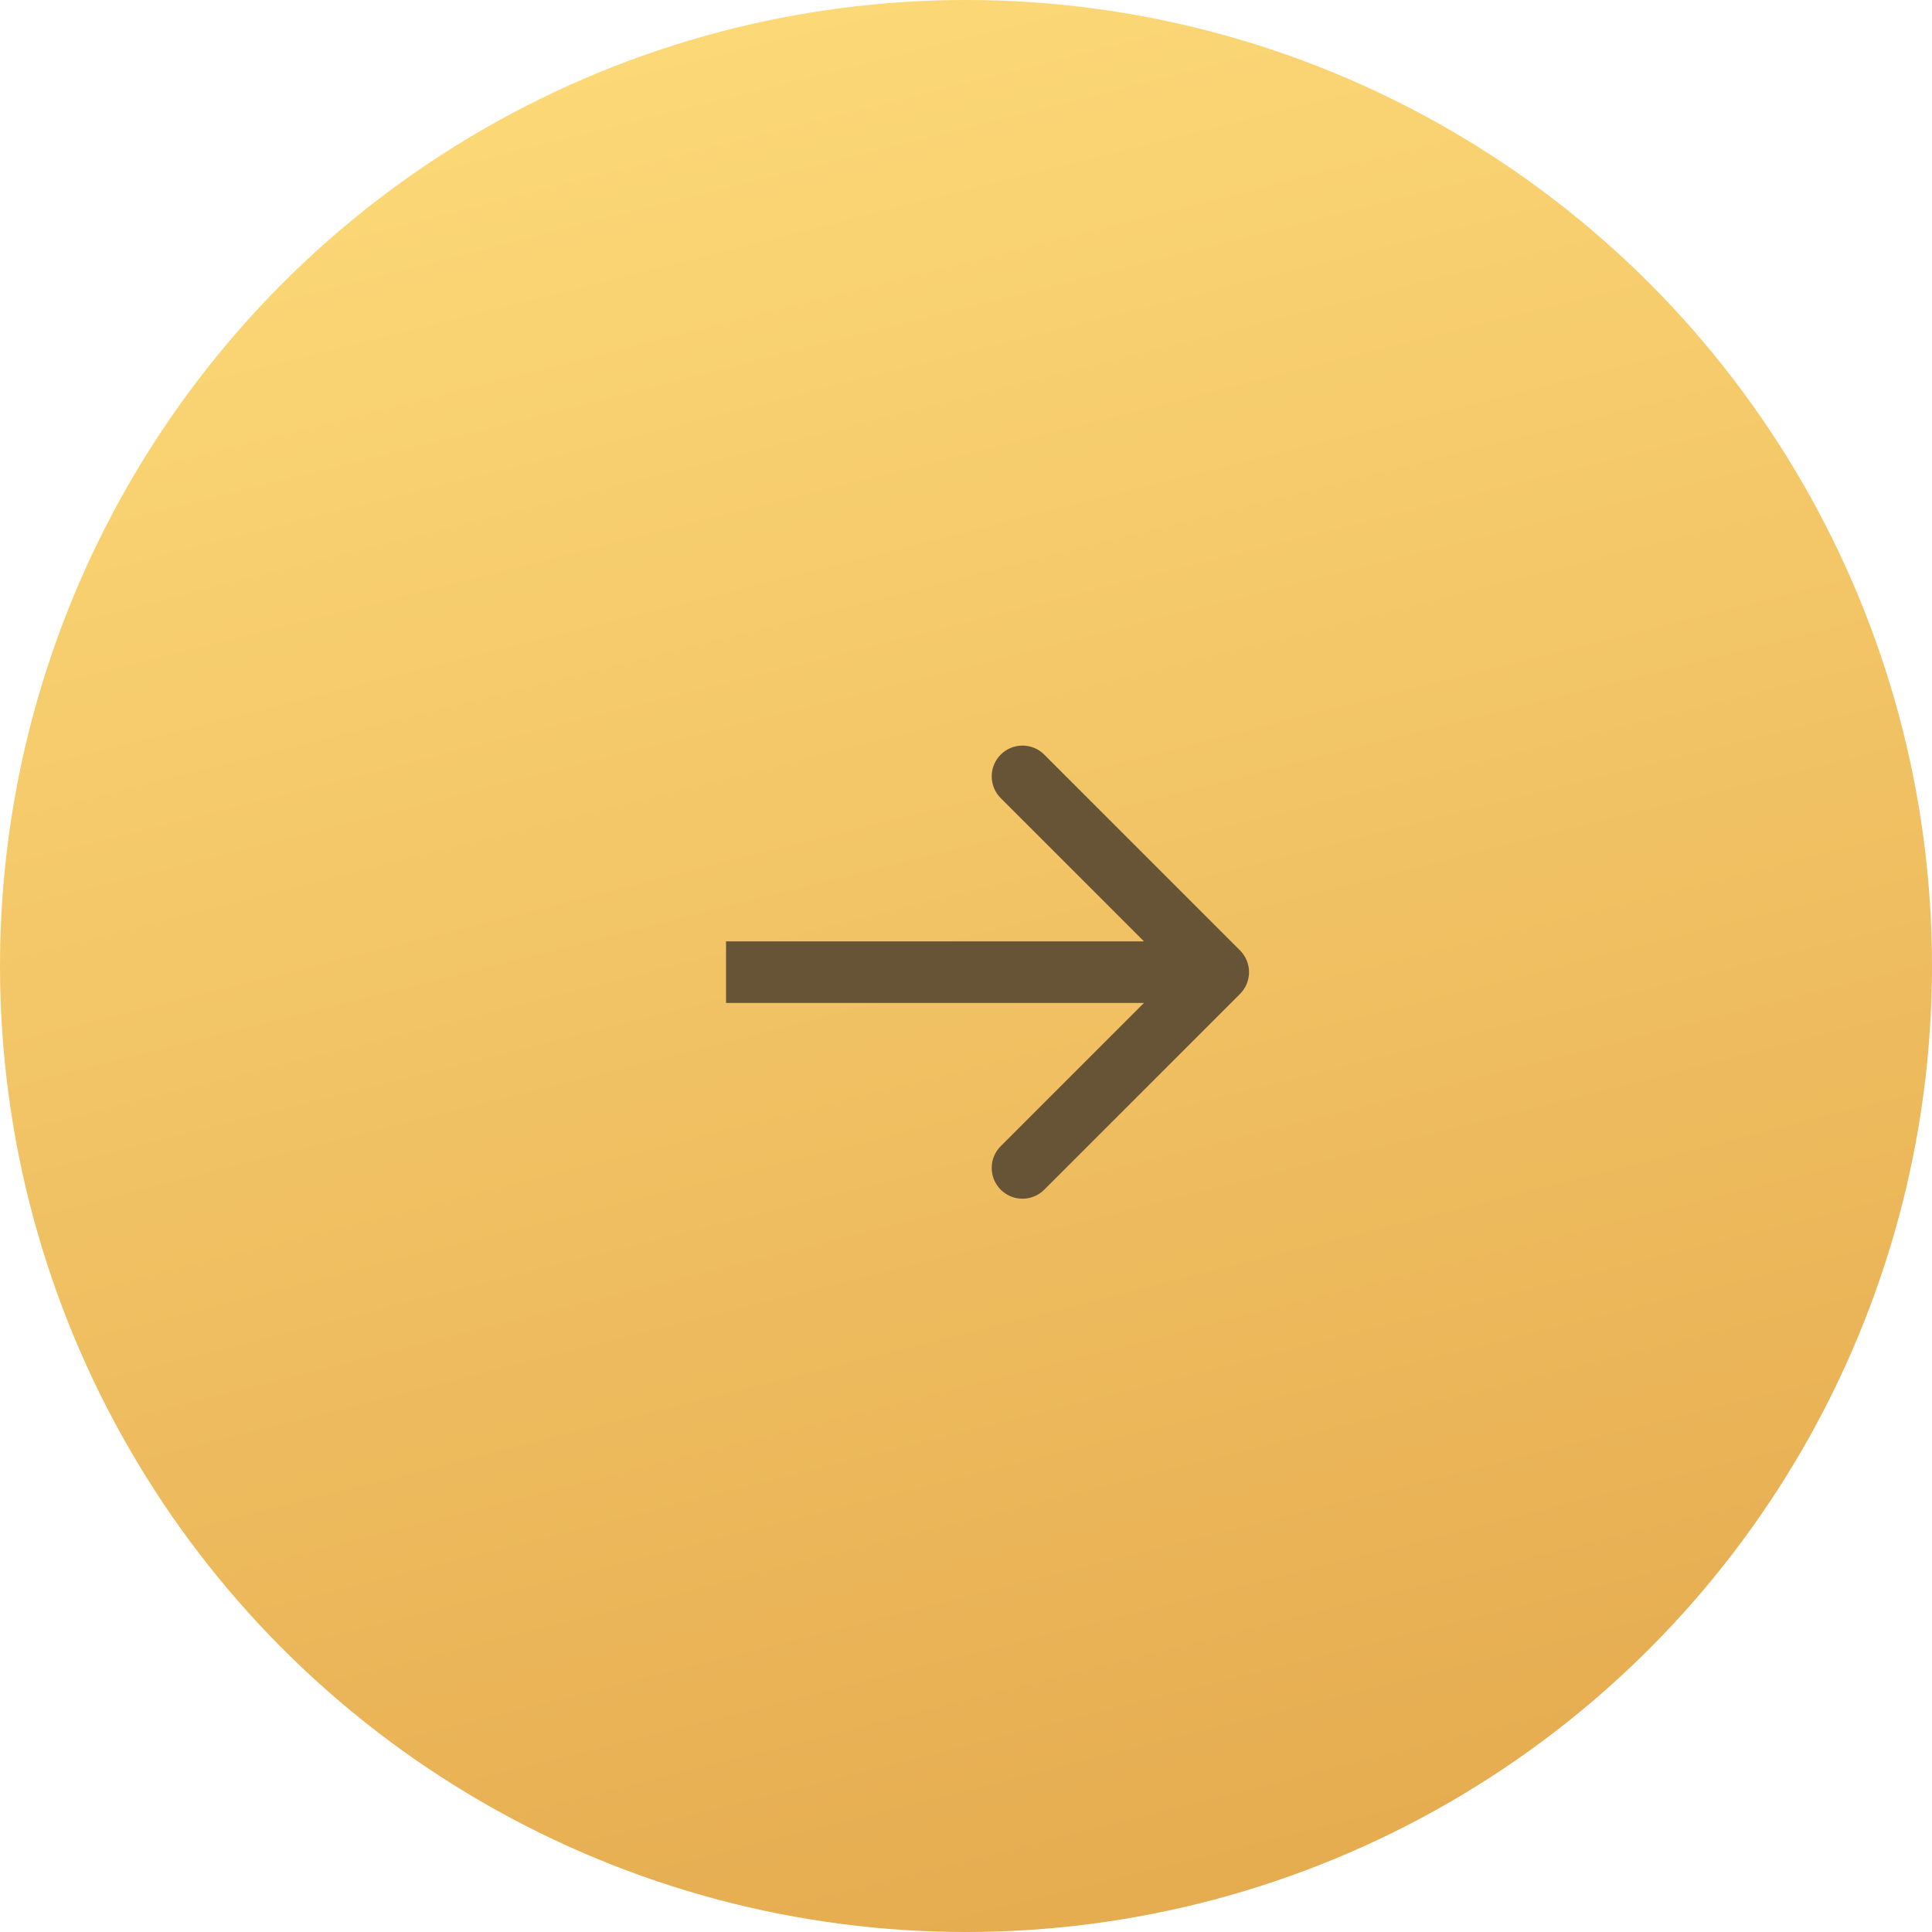 <?xml version="1.0" encoding="UTF-8"?> <svg xmlns="http://www.w3.org/2000/svg" width="157" height="157" viewBox="0 0 157 157" fill="none"> <circle cx="78.5" cy="78.5" r="78.5" fill="url(#paint0_linear_631_15)"></circle> <path d="M100.768 80.768C101.744 79.791 101.744 78.209 100.768 77.232L84.858 61.322C83.882 60.346 82.299 60.346 81.322 61.322C80.346 62.299 80.346 63.882 81.322 64.858L95.465 79L81.322 93.142C80.346 94.118 80.346 95.701 81.322 96.678C82.299 97.654 83.882 97.654 84.858 96.678L100.768 80.768ZM59 81.5H99V76.5H59V81.5Z" fill="#675336"></path> <defs> <linearGradient id="paint0_linear_631_15" x1="59" y1="2.5" x2="98" y2="157" gradientUnits="userSpaceOnUse"> <stop stop-color="#FCD877"></stop> <stop offset="1" stop-color="#E5AB4F"></stop> </linearGradient> </defs> </svg> 